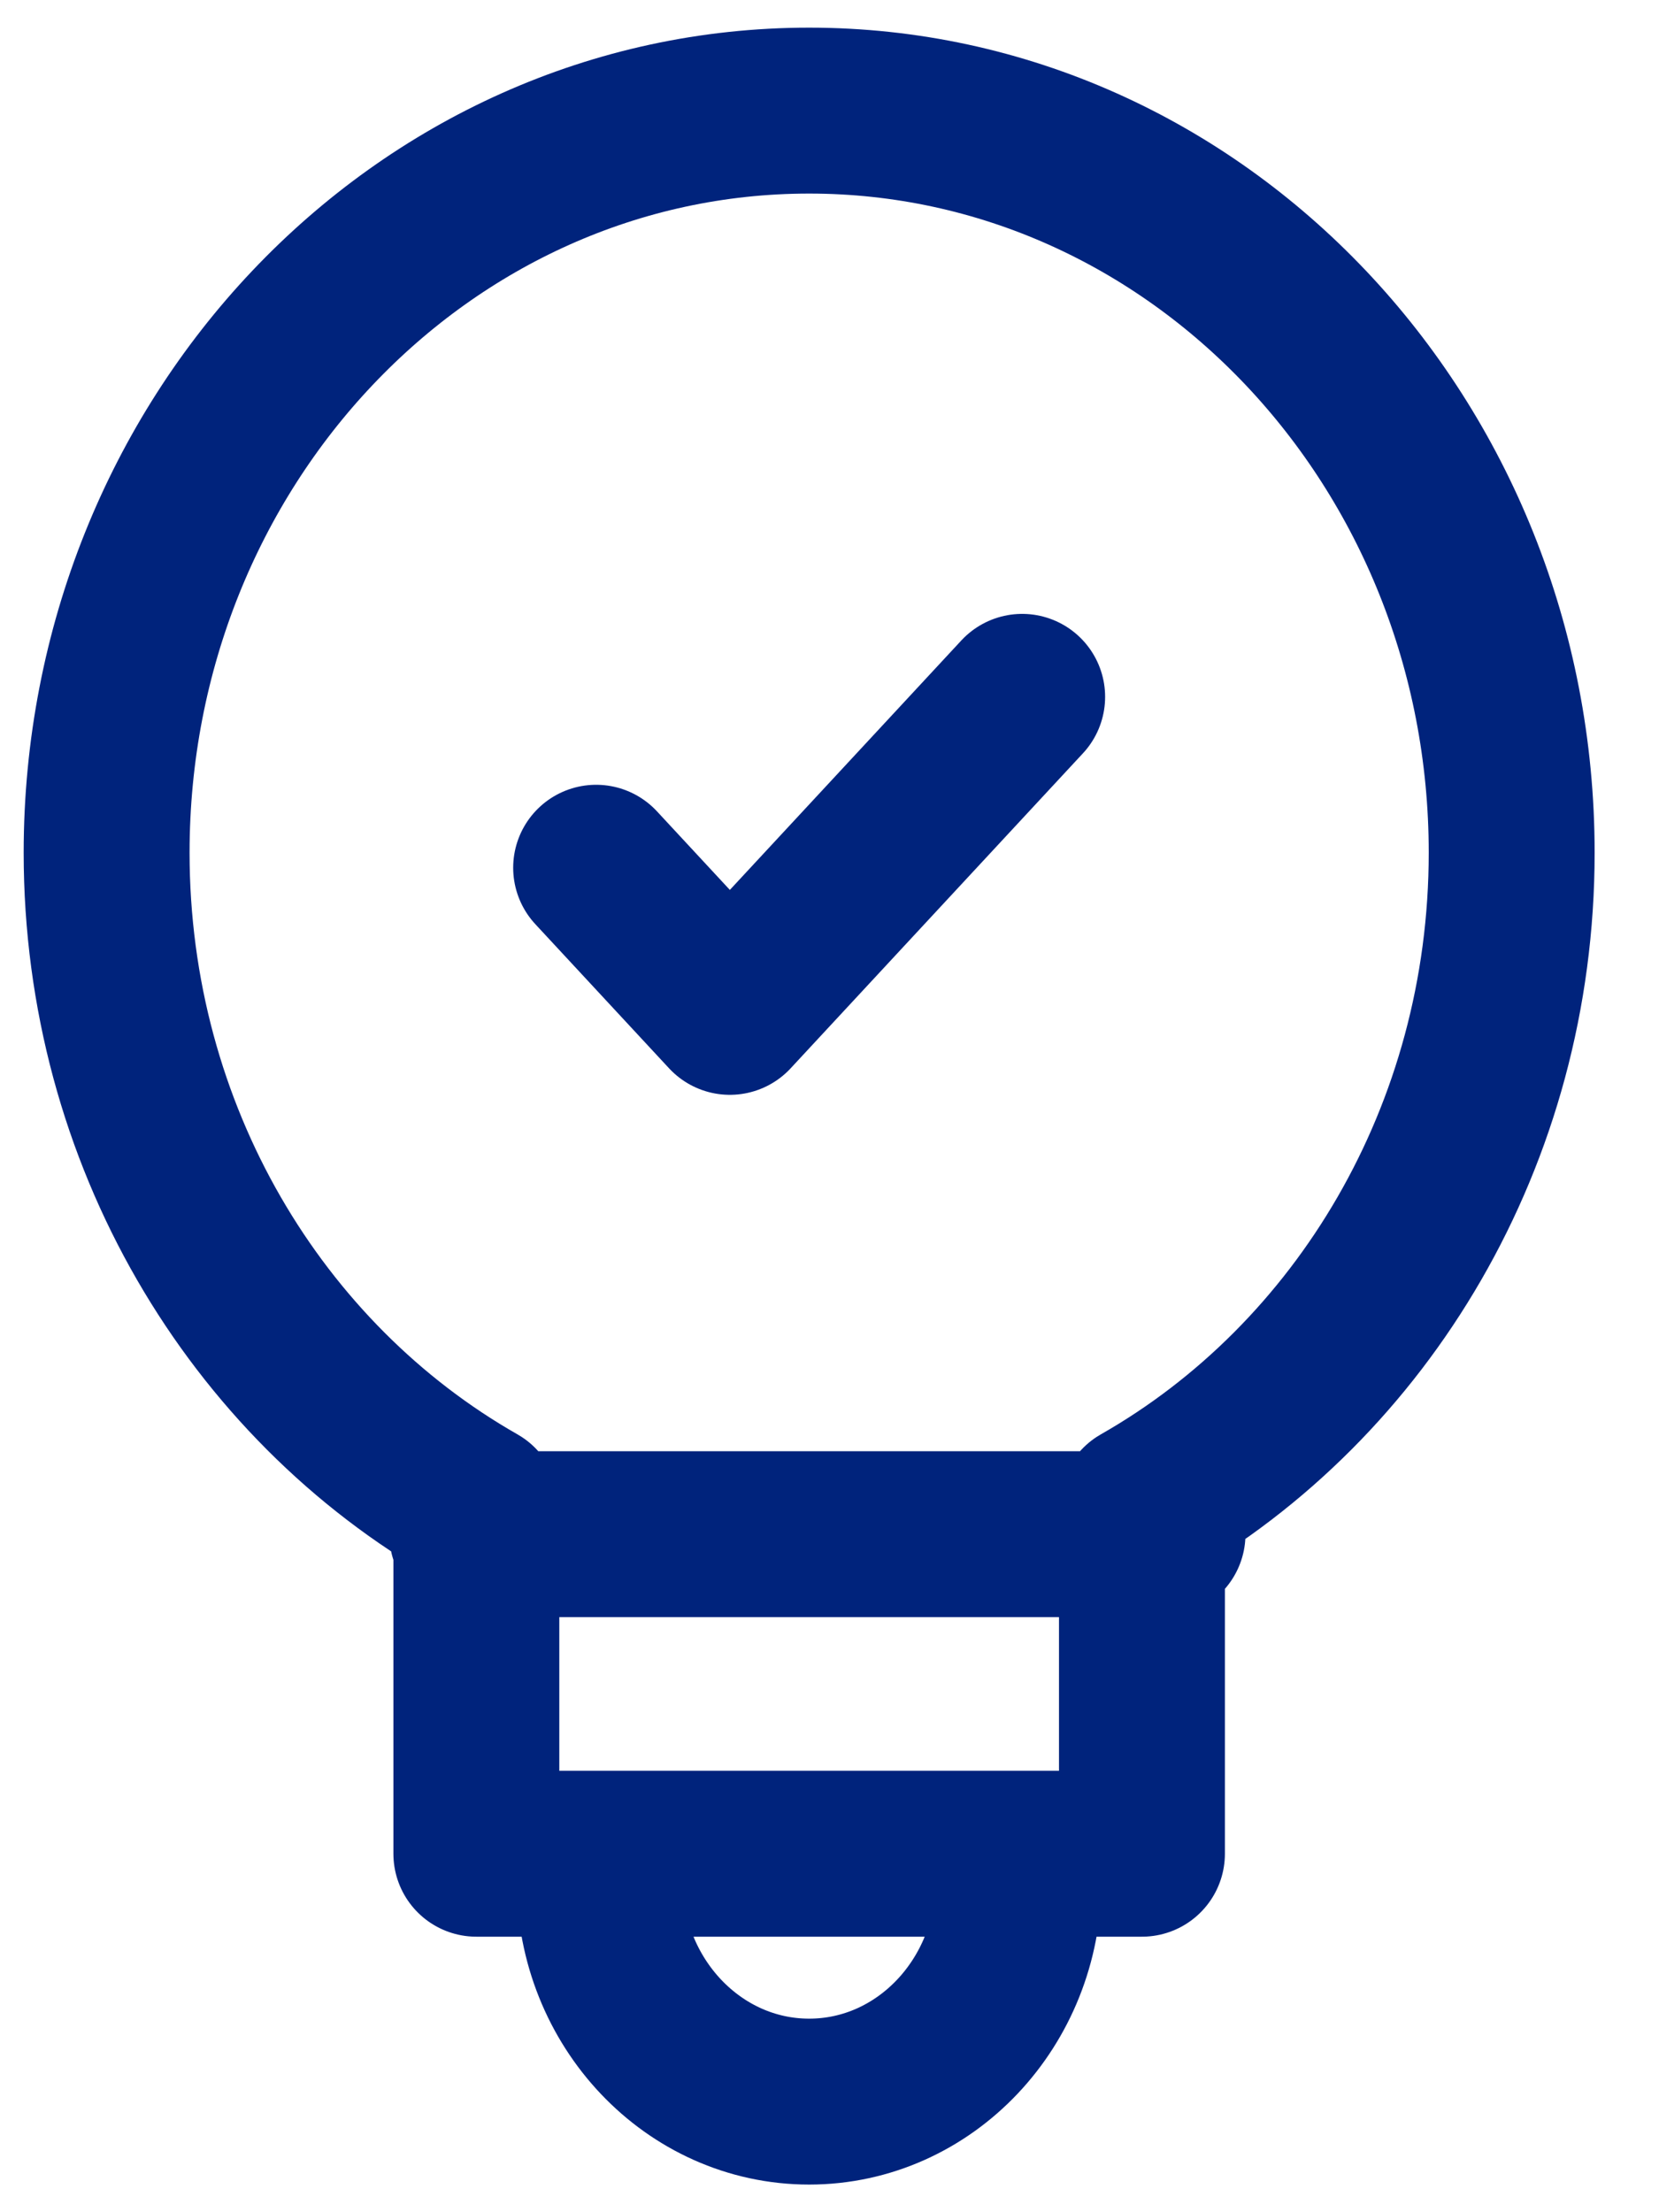 <?xml version="1.0" encoding="UTF-8"?> <svg xmlns="http://www.w3.org/2000/svg" width="15" height="20" viewBox="0 0 15 20" fill="none"><path d="M5.421 16.999C5.421 18.104 6.27 19 7.316 19C8.362 19 9.21 18.104 9.21 16.999M4.27 13.87H10.511M13.668 7.709C13.668 4.004 10.824 1 7.316 1C3.808 1 0.964 4.004 0.964 7.709C0.964 10.264 2.317 12.486 4.307 13.619V16.759H10.325V13.619C12.315 12.486 13.668 10.264 13.668 7.709Z" stroke="#00237C" stroke-width="1.5" stroke-miterlimit="10" stroke-linecap="round" stroke-linejoin="round"></path><path d="M5.39 7.845L6.599 9.148L9.242 6.3" stroke="#00237C" stroke-width="1.5" stroke-miterlimit="10" stroke-linecap="round" stroke-linejoin="round"></path></svg> 